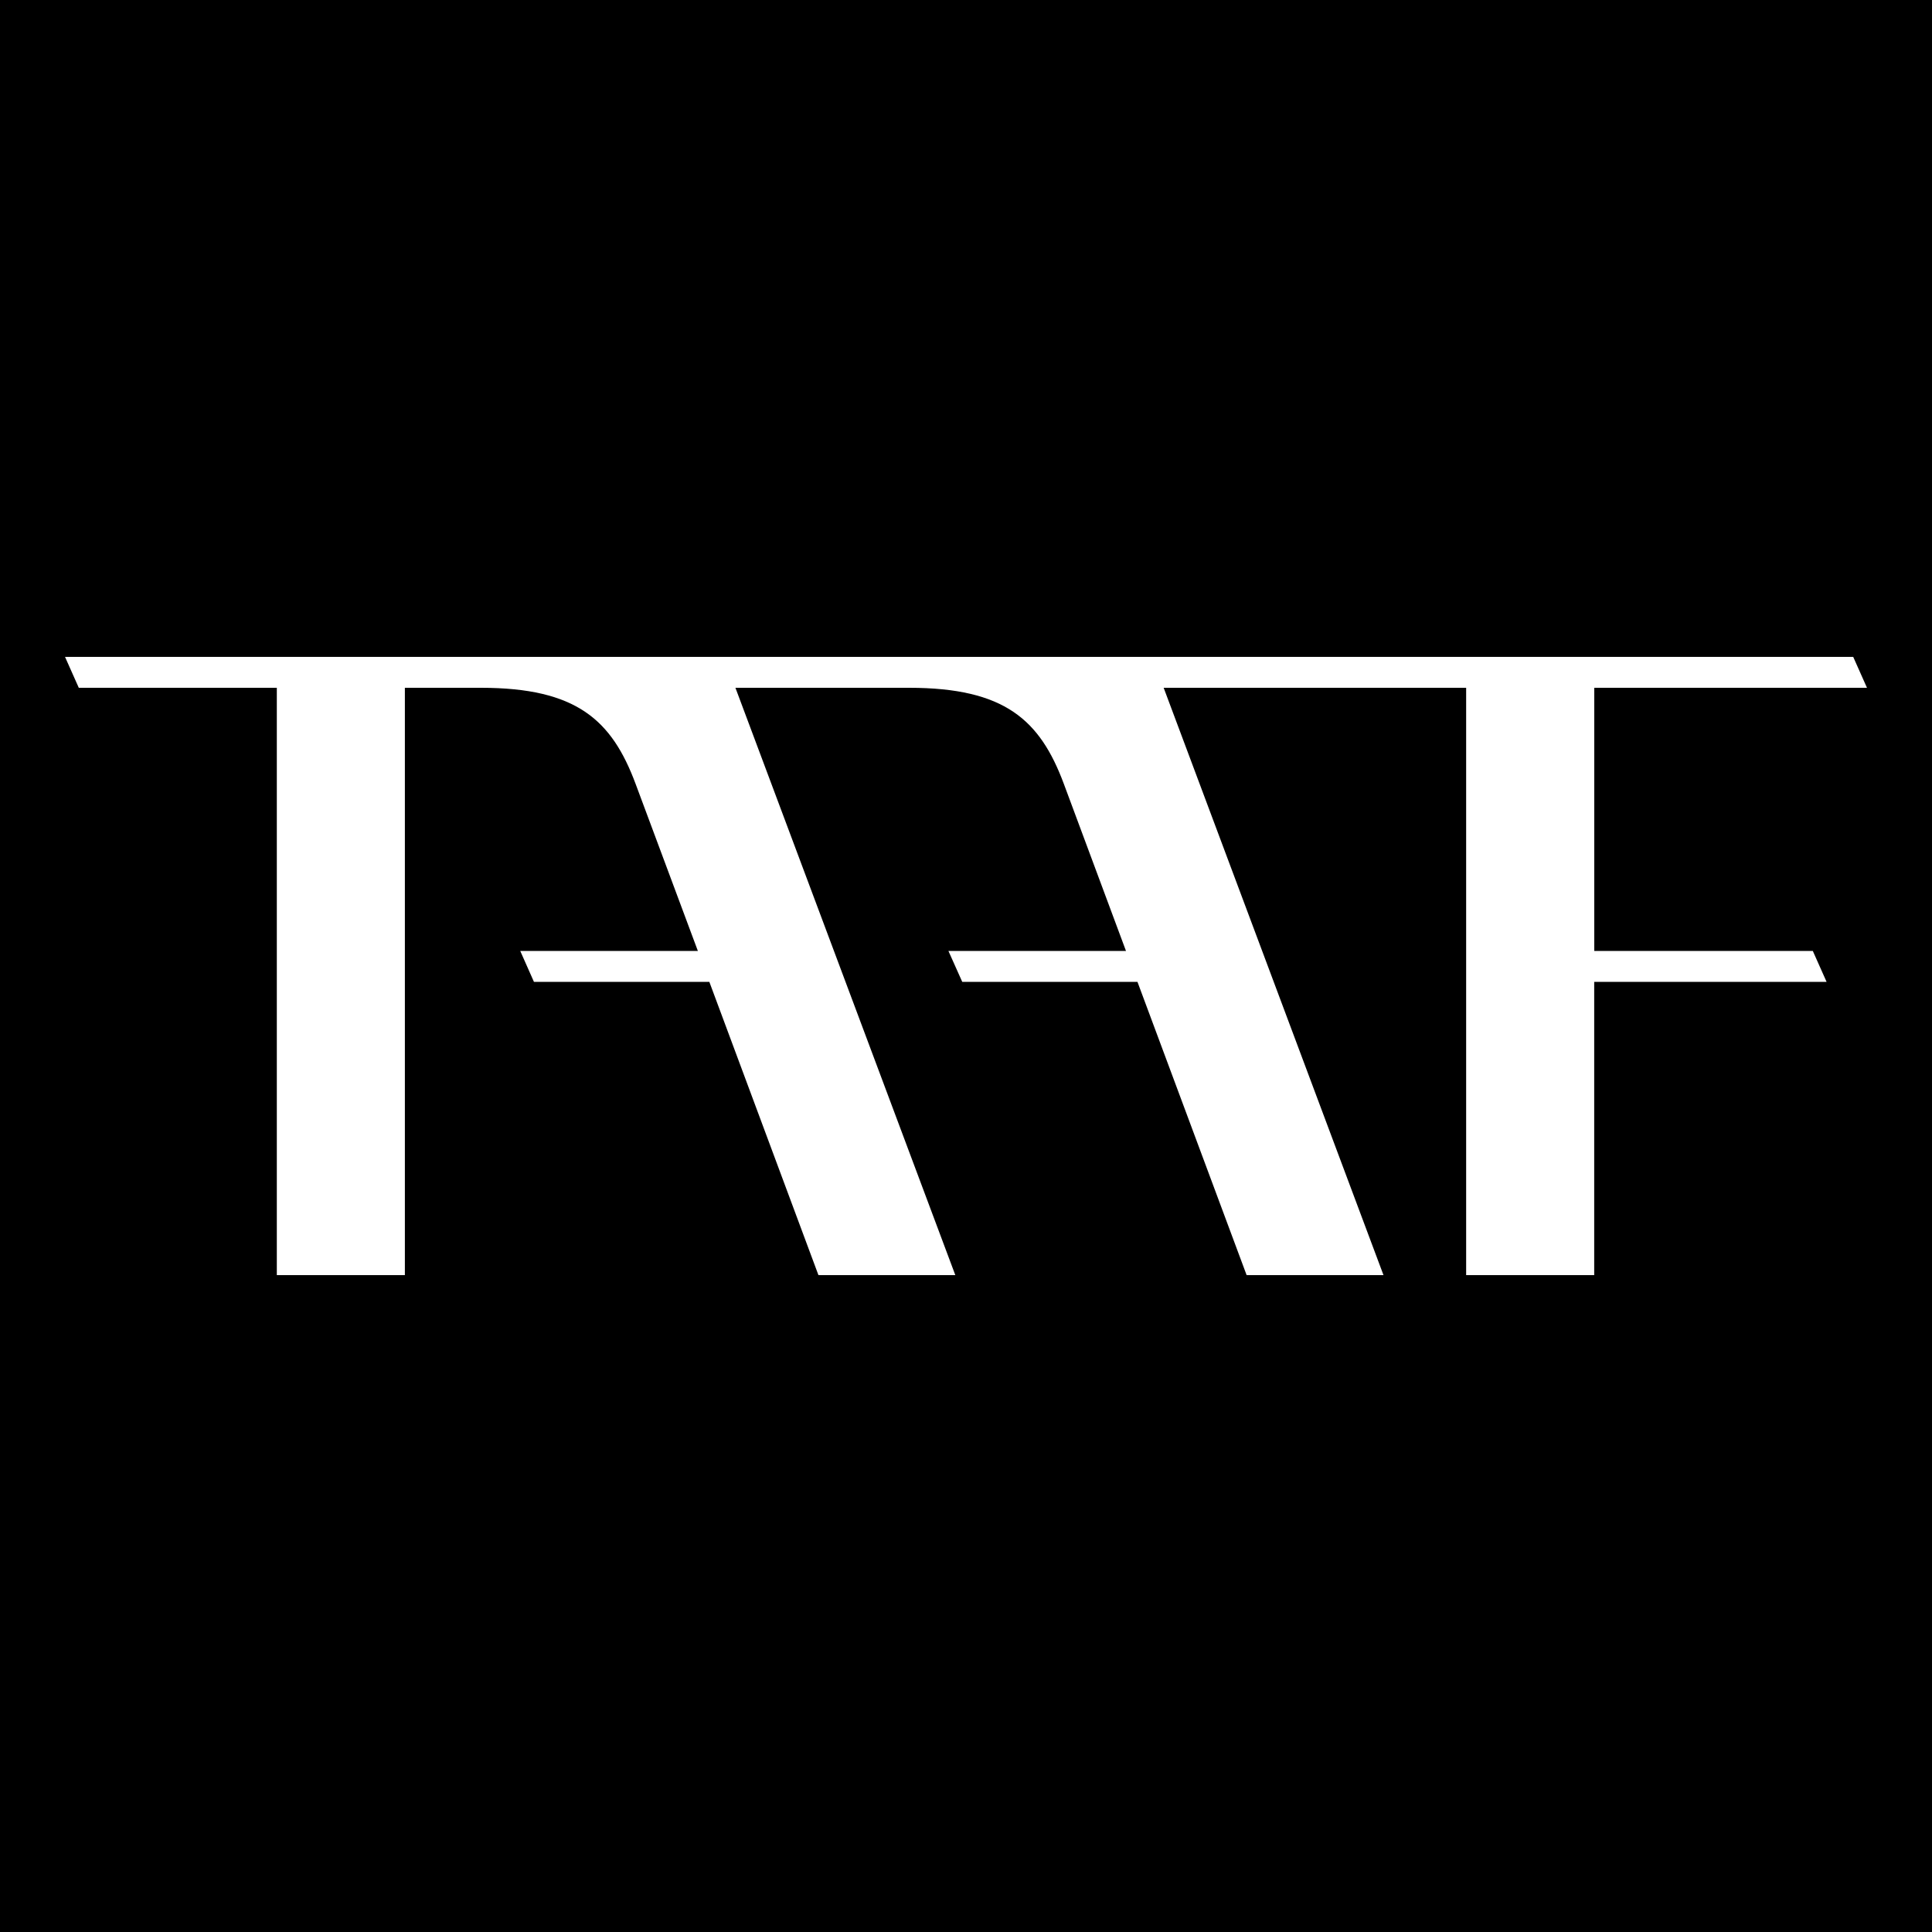 <svg width="64" height="64" viewBox="0 0 32 32" fill="none" xmlns="http://www.w3.org/2000/svg">
<rect width="32" height="32" fill="black"/>
<path d="M18.65 15.751H15.709L15.938 16.263H18.84L20.648 21.12H22.915L19.274 11.392H24.284V21.12H26.405V16.263H30.254L30.026 15.751H26.406V11.392H30.923L30.695 10.88H1.077L1.305 11.392H4.585V21.12H6.706V11.392H7.965C9.551 11.392 10.133 11.926 10.527 12.982L11.559 15.751H8.617L8.844 16.263H11.749L13.556 21.12H15.823L12.181 11.392H15.057C16.644 11.392 17.226 11.926 17.62 12.982L18.65 15.751Z" fill="white"/>
</svg>
